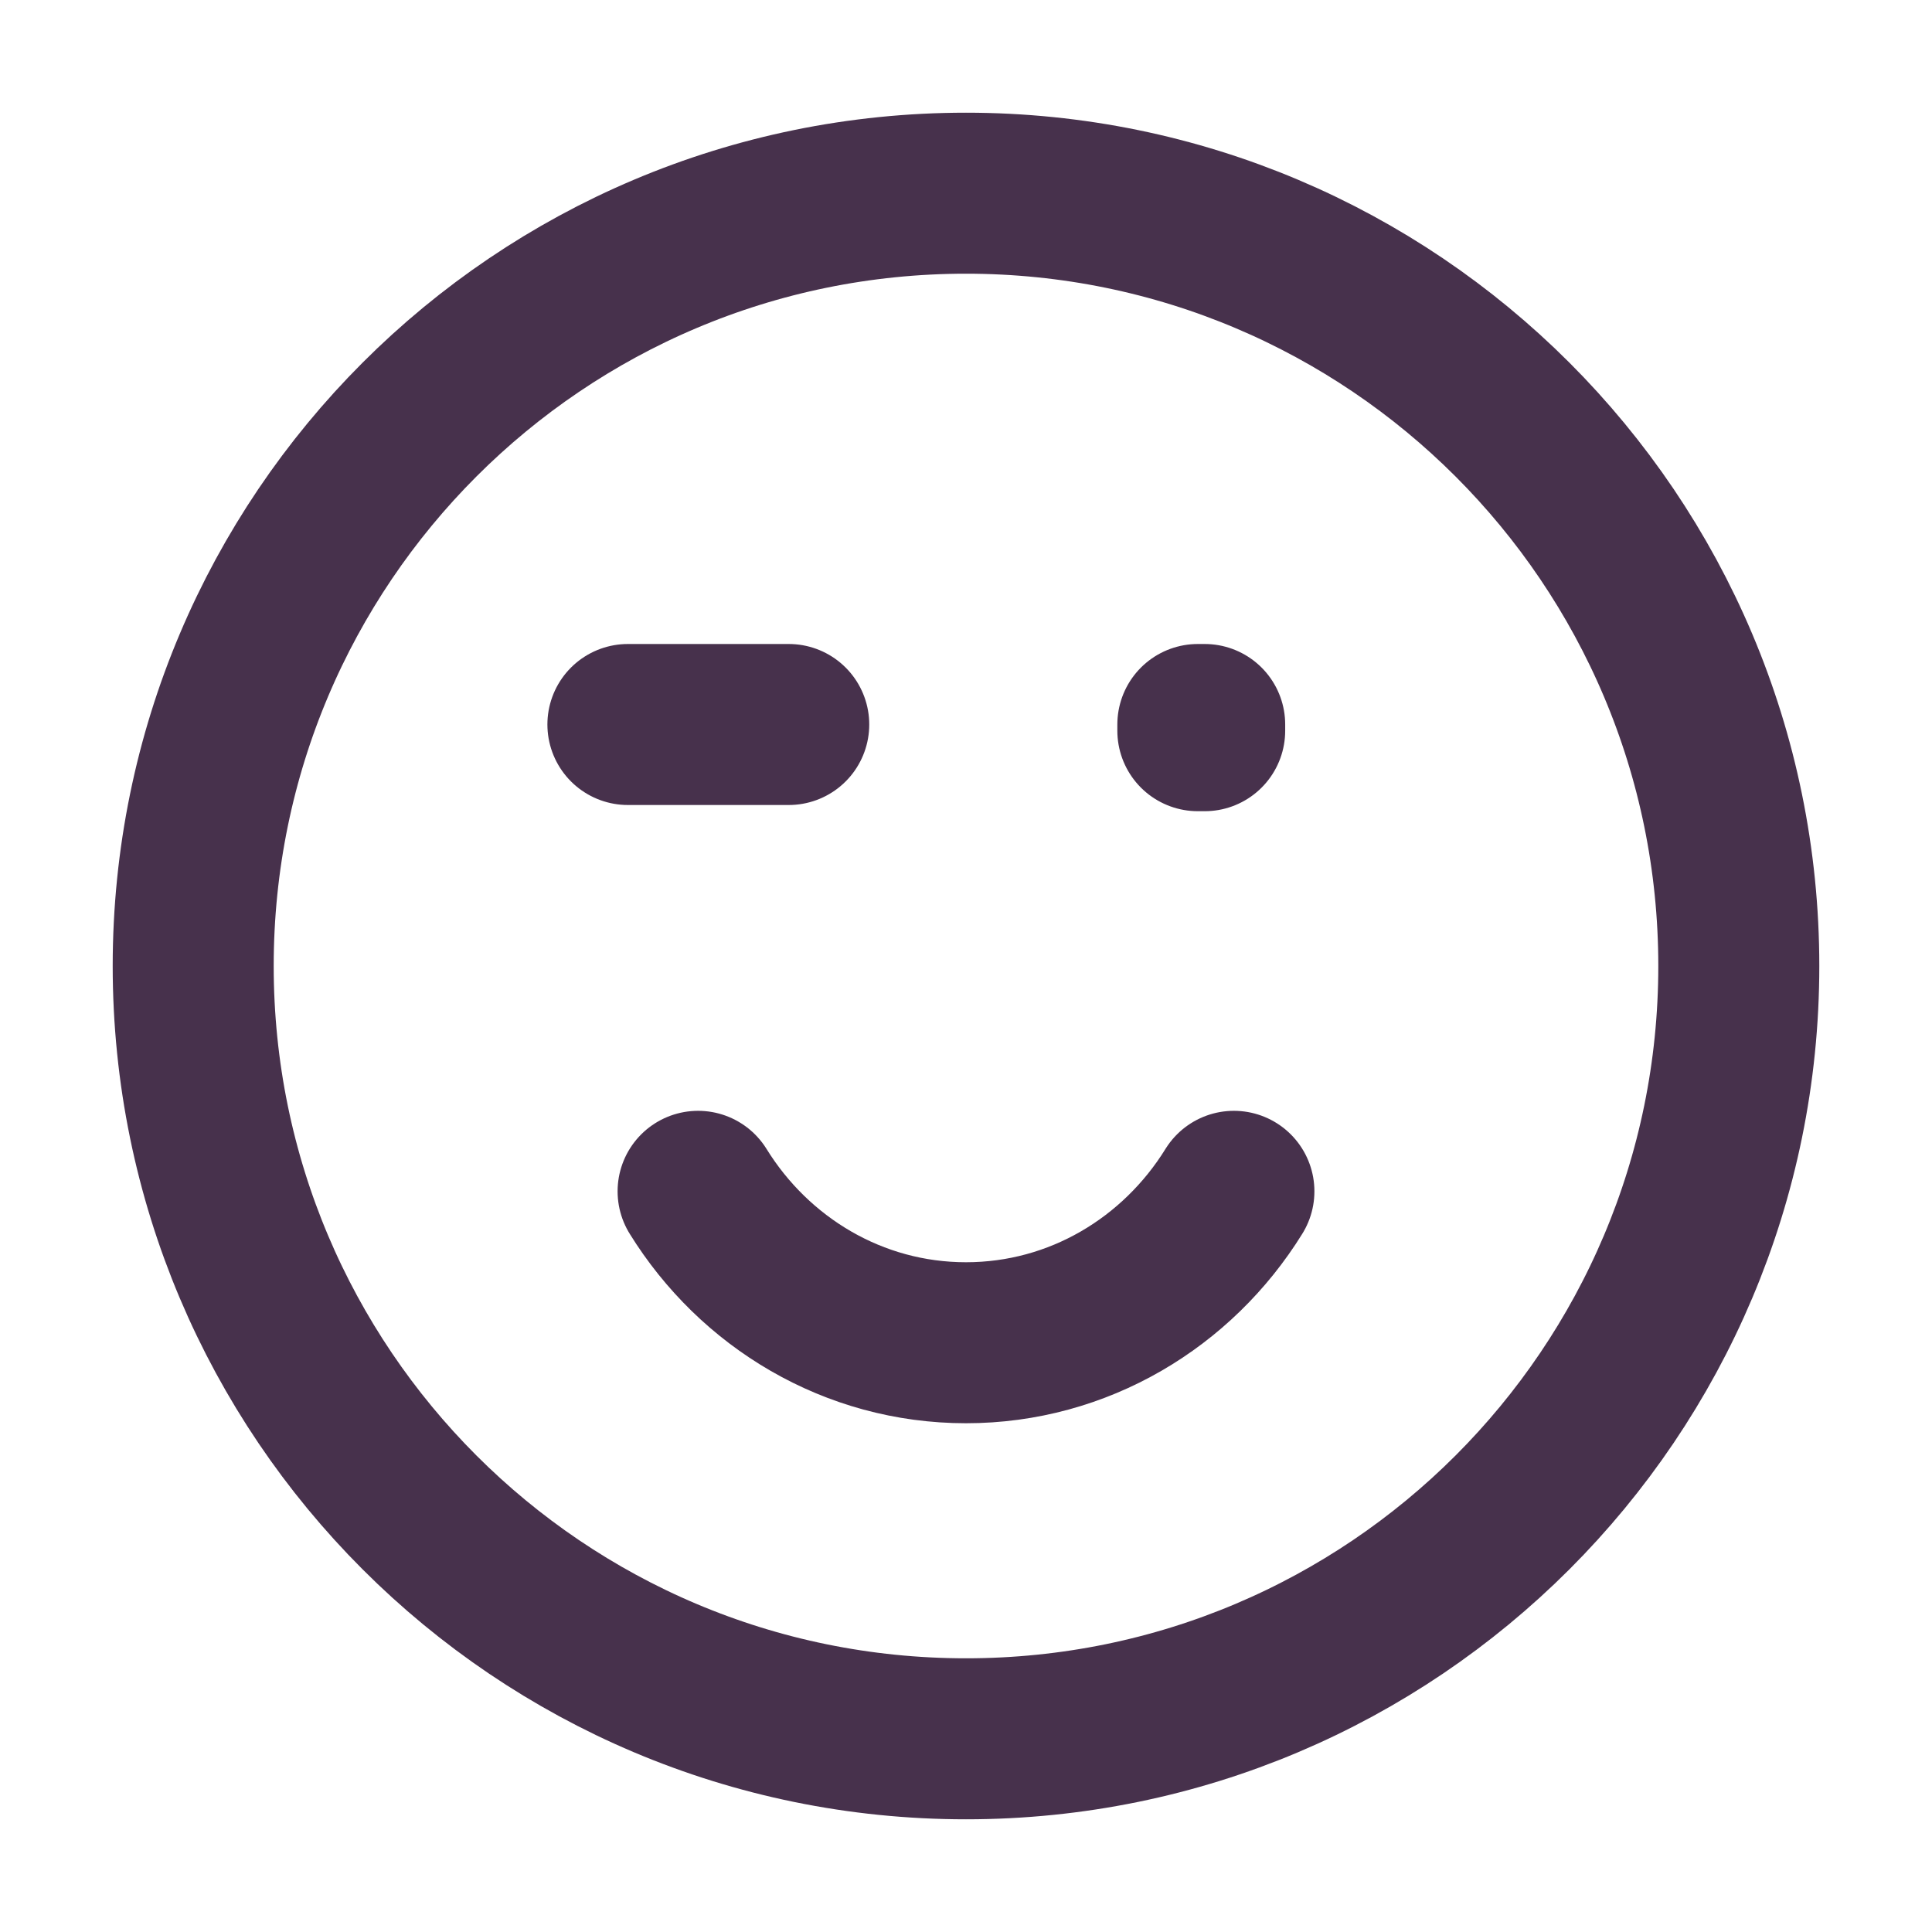 <svg xmlns="http://www.w3.org/2000/svg" fill="none" viewBox="0 0 24 24" height="24" width="24">
<g id="smiley-wink">
<path stroke-linejoin="round" stroke-linecap="round" stroke-width="2" stroke="#47314C" d="M8.672 14.799C9.372 15.93 10.601 16.68 12 16.68C13.399 16.68 14.628 15.93 15.328 14.799M9.798 9H7.8M21.6 12C21.6 17.302 17.302 21.6 12 21.6C6.698 21.6 2.4 17.302 2.4 12C2.4 6.698 6.698 2.4 12 2.4C17.302 2.4 21.6 6.698 21.6 12ZM14.88 9H14.965V9.077H14.88V9Z" id="Icon"></path>
</g>
</svg>
